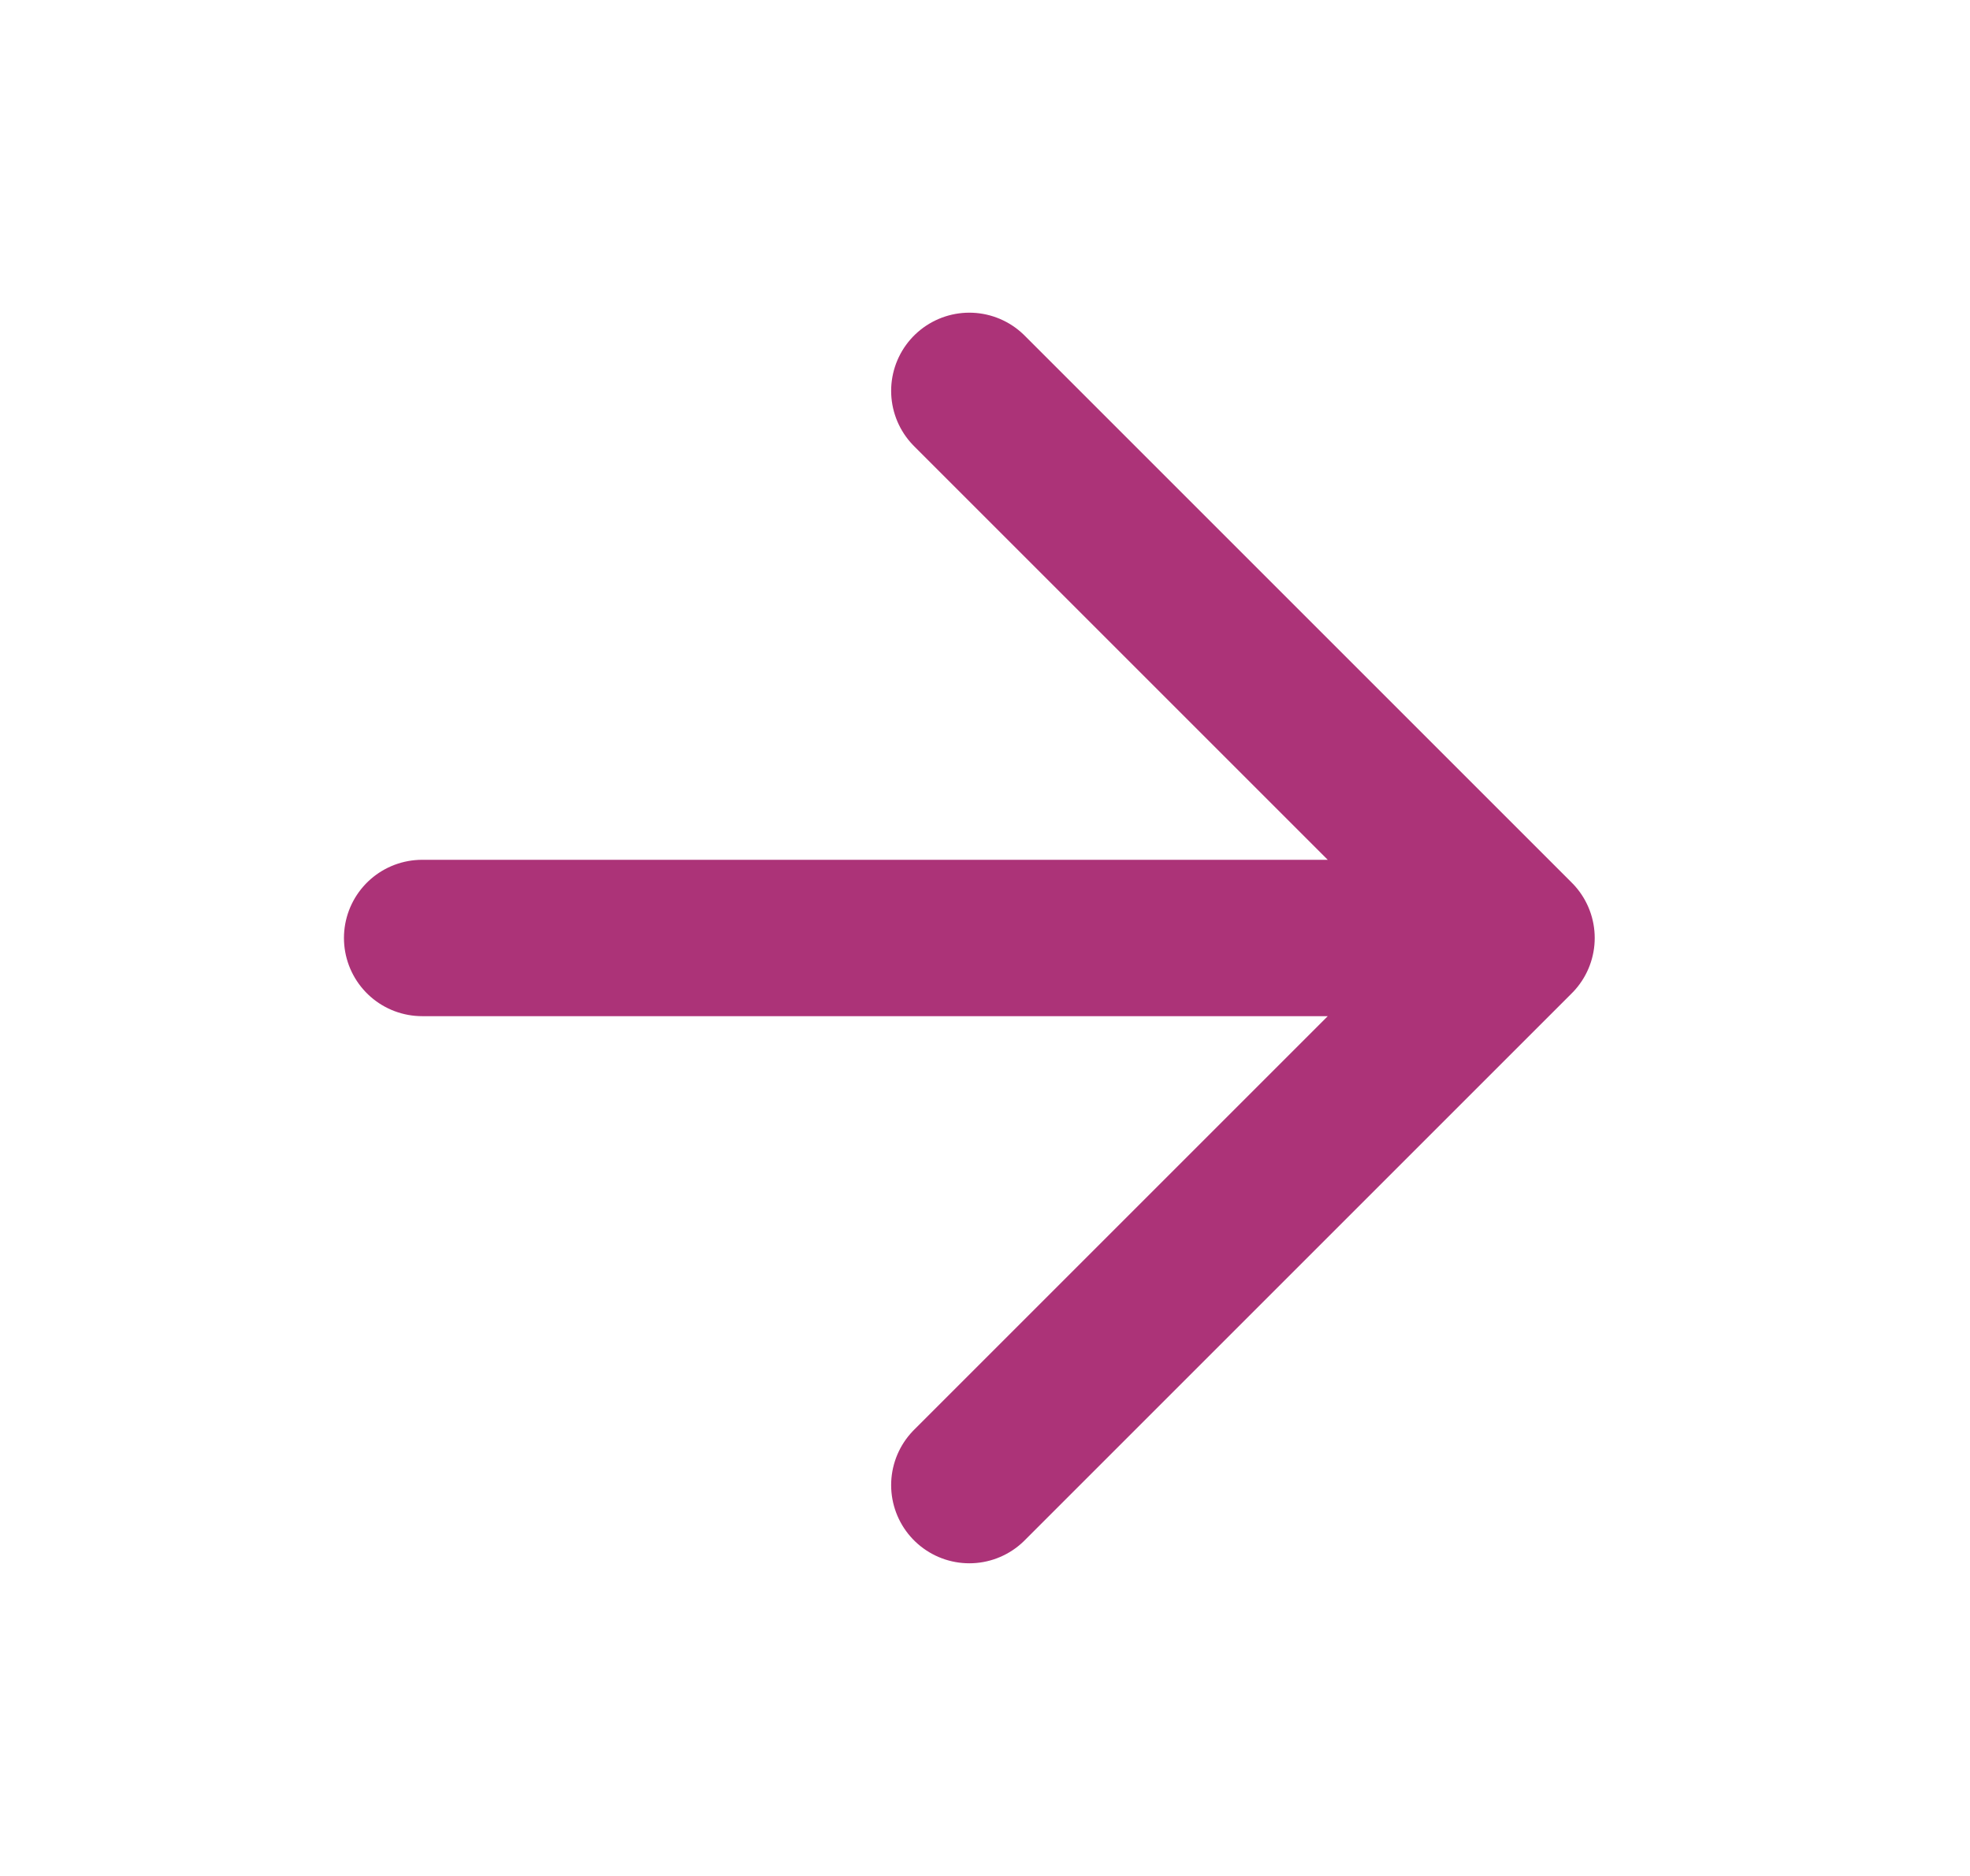 <svg width="21" height="20" viewBox="0 0 21 20" fill="none" xmlns="http://www.w3.org/2000/svg">
<path d="M4.5 10H16.166M16.166 10L10.333 4.167M16.166 10L10.333 15.833" stroke="#AC3378" stroke-width="1.667" stroke-linecap="round" stroke-linejoin="round"/>
</svg>
